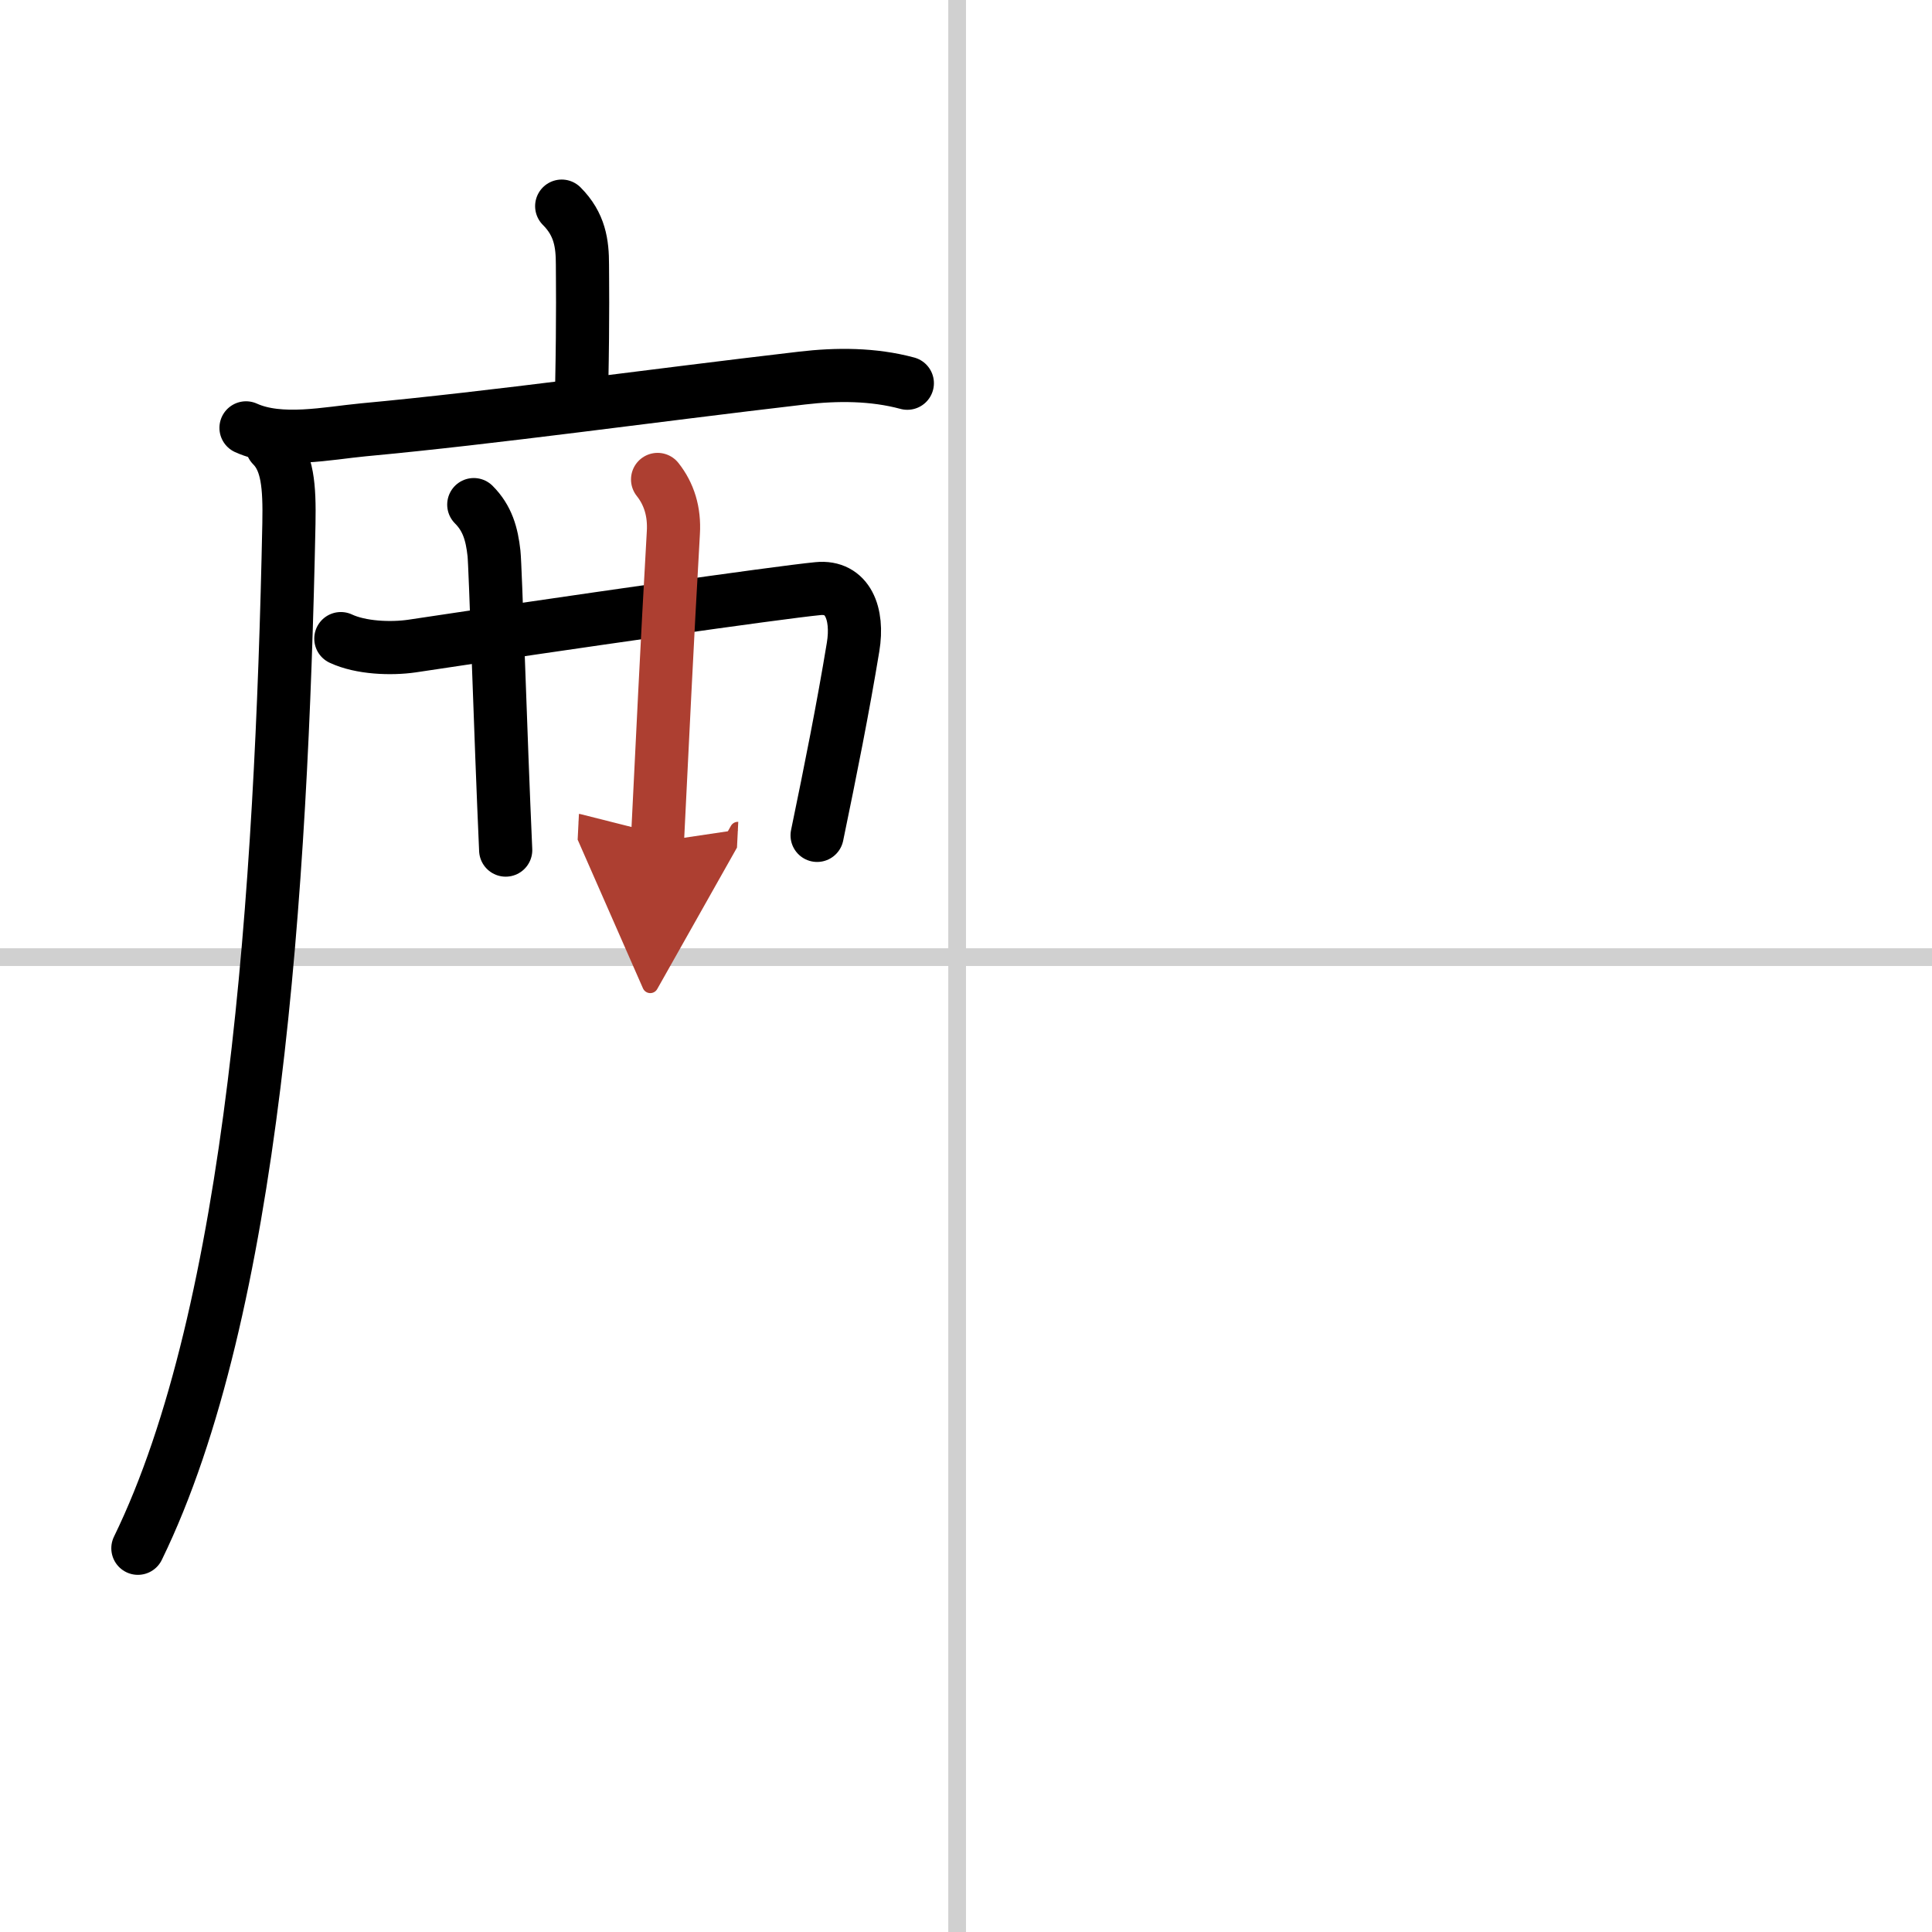 <svg width="400" height="400" viewBox="0 0 109 109" xmlns="http://www.w3.org/2000/svg"><defs><marker id="a" markerWidth="4" orient="auto" refX="1" refY="5" viewBox="0 0 10 10"><polyline points="0 0 10 5 0 10 1 5" fill="#ad3f31" stroke="#ad3f31"/></marker></defs><g fill="none" stroke="#000" stroke-linecap="round" stroke-linejoin="round" stroke-width="3"><rect width="100%" height="100%" fill="#fff" stroke="#fff"/><line x1="54" x2="54" y2="109" stroke="#d0d0d0" stroke-width="1"/><line x2="109" y1="54" y2="54" stroke="#d0d0d0" stroke-width="1"/><path d="m31.69 11.63c1.03 1.03 1.17 2.12 1.17 3.3 0 0.65 0.04 2.8-0.04 6.82"/><path d="m13.88 24.14c1.94 0.88 4.61 0.3 6.62 0.11 7.44-0.69 16.08-1.91 24.75-2.92 1.97-0.23 4.01-0.23 5.94 0.29"/><path d="m15.35 25.14c0.88 0.88 0.99 2.29 0.95 4.4-0.42 20.7-1.98 44.4-8.52 57.81"/><path d="m19.23 36.03c1.13 0.53 2.83 0.59 4.01 0.42 8.76-1.32 20.63-3.02 22.9-3.24 1.69-0.17 2.3 1.41 1.99 3.29-0.57 3.46-1.26 6.91-2.03 10.63"/><path d="m26.73 28.47c0.77 0.77 1.02 1.66 1.14 2.75 0.08 0.7 0.37 10.28 0.66 16.74"/><path d="m37.1 27.05c0.65 0.82 0.96 1.82 0.89 3-0.37 6.44-0.62 11.82-0.9 17.44" marker-end="url(#a)" stroke="#ad3f31"/></g></svg>
